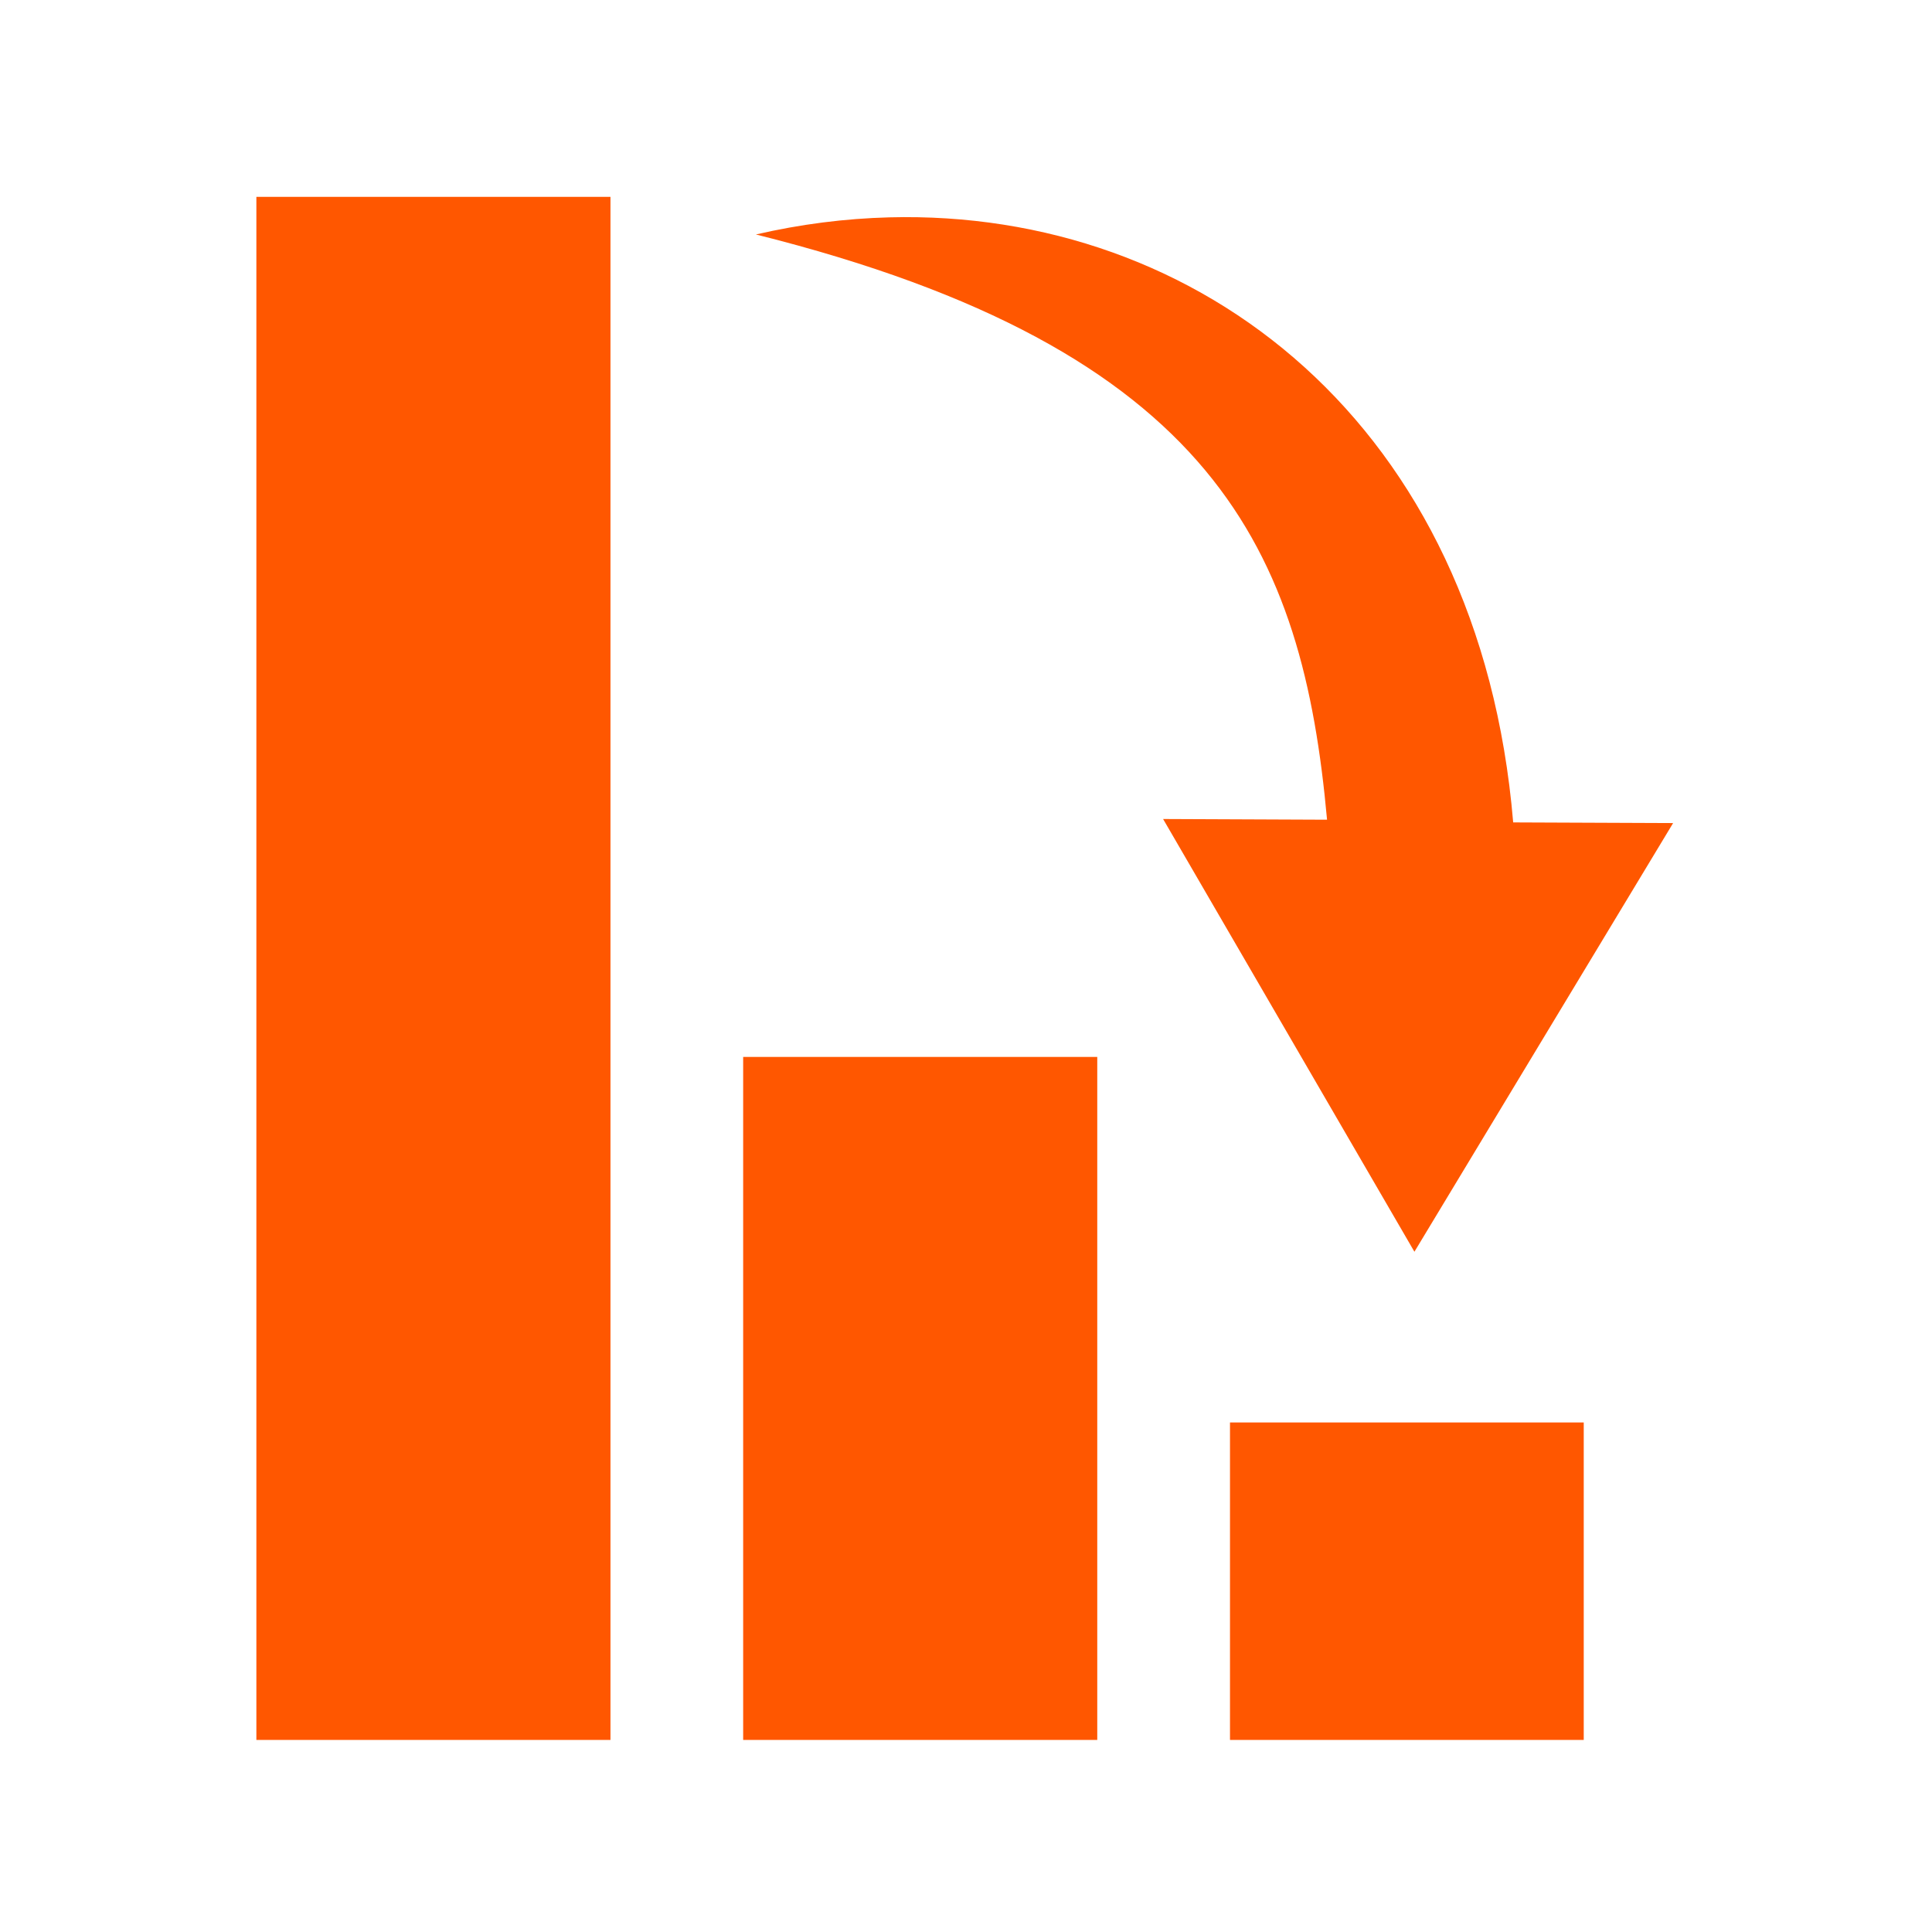 <?xml version="1.0" encoding="utf-8"?>
<!-- Generator: Adobe Illustrator 24.0.1, SVG Export Plug-In . SVG Version: 6.00 Build 0)  -->
<svg version="1.1" xmlns="http://www.w3.org/2000/svg" xmlns:xlink="http://www.w3.org/1999/xlink" x="0px" y="0px"
	 viewBox="0 0 500 500" style="enable-background:new 0 0 500 500;" xml:space="preserve">
<style type="text/css">
	.st0{display:none;}
	.st1{display:inline;fill:#FF5700;}
	.st2{fill:#FF5700;}
</style>
<g id="Guides">
</g>
<g id="Database_Services" class="st0">
	<path id="path5821" class="st1" d="M255.07,50c-38.1,0-72.51,8-98.13,21.45c-9.23,4.85-17.39,10.49-24.15,16.88v7.74
		c2.66,1.69,5.39,3.32,8.34,4.92c28.55,15.49,69.04,23.47,113.93,23.47c44.89,0,85.39-7.99,113.93-23.47
		c2.95-1.6,5.68-3.23,8.34-4.92v-7.74c-6.75-6.39-14.92-12.03-24.15-16.88C327.59,58,293.17,50,255.07,50L255.07,50z M132.8,115.29
		v74.43c5.1,10.07,15.53,18.01,31.06,26.17c22.74,11.94,55.2,19.69,91.21,19.69c36.01,0,68.47-7.75,91.21-19.69
		c15.53-8.16,25.97-16.1,31.06-26.17v-74.43c-0.41,0.23-0.79,0.48-1.21,0.7c-31.45,17.06-74.02,25.35-121.07,25.35
		s-89.61-8.29-121.07-25.35C133.59,115.77,133.21,115.52,132.8,115.29L132.8,115.29z M132.8,215.86v84.98
		c5.1,10.1,15.54,18.02,31.06,26.17c22.74,11.94,55.2,19.58,91.21,19.58c36.01,0,68.47-7.63,91.21-19.58
		c15.52-8.15,25.96-16.07,31.06-26.17v-84.98c-6.76,6.4-14.9,10.3-24.15,15.15c-25.61,13.45-60.03,21.45-98.13,21.45
		c-38.1,0-72.51-8-98.13-21.45C147.7,226.16,139.56,222.26,132.8,215.86L132.8,215.86z M132.8,326.98v85.69
		c6.75,6.38,14.94,12.04,24.15,16.88C182.56,443,216.97,451,255.07,451c38.1,0,72.51-8,98.13-21.45
		c9.21-4.84,17.39-10.5,24.15-16.88v-85.69c-6.76,6.41-14.9,10.3-24.15,15.15c-25.61,13.45-60.03,21.33-98.13,21.33
		c-38.1,0-72.51-7.88-98.13-21.33C147.7,337.28,139.56,333.4,132.8,326.98z"/>
</g>
<g id="Custom_Application_Development" class="st0">
	<path id="path5442" class="st1" d="M182.65,55.16c-26.84,6.07-52.36,19.66-73.23,40.69c-58.08,58.51-58.11,152.65-0.06,210.28
		c8.87,8.75,20.36,17.6,26.56,21.05L298.7,429.22c9.26,5.8,16.77,9.73,25.14,13.05c37.07,14.56,81,6.64,111.03-23.6
		c36.52-36.79,39.83-93.92,10.01-133.98L343.52,125.23c-6.64-11.48-14.02-20.95-23.85-30.99C282.48,57.32,230.49,44.34,182.65,55.16
		L182.65,55.16z M194.13,96.25c1.35-0.3,2.66-0.59,4.02-0.84l5.83,14.79c4.7-0.79,9.48-1.24,14.35-1.33l2.91-15.53
		c2.4,0.03,4.81,0.11,7.23,0.28c0.81,0.06,1.66,0.12,2.47,0.2c2.29,0.21,4.53,0.54,6.77,0.88l0.41,15.74
		c4.79,0.87,9.45,2.07,13.95,3.6l8.07-13.65c5.22,1.9,10.24,4.14,15.04,6.72l-5.11,15.17c4.17,2.45,8.16,5.2,11.9,8.21l12.48-10.22
		c4.19,3.55,8.07,7.36,11.68,11.47l-10.1,12.71c3.06,3.7,5.92,7.58,8.42,11.7l15.2-5.33c2.68,4.76,5.02,9.72,6.99,14.88l-13.73,8.37
		c1.61,4.5,2.91,9.09,3.84,13.84l15.87,0.21c0.86,5.37,1.31,10.87,1.4,16.46l-15.44,3.11c-0.03,2.78-0.1,5.62-0.36,8.44
		c-0.18,2-0.47,3.95-0.77,5.91l14.78,5.54c-0.99,5.51-2.38,10.82-4.09,15.99l-15.65-2.33c-1.69,4.55-3.71,8.91-6.01,13.1
		l12.14,10.43c-2.77,4.78-5.81,9.33-9.22,13.61l-14.21-7.7c-3.13,3.67-6.49,7.08-10.11,10.24l7.96,14.12
		c-4.21,3.48-8.7,6.64-13.39,9.48l-10.69-12.13c-4.16,2.37-8.53,4.44-13.03,6.19l2.61,15.85c-5.14,1.79-10.47,3.26-15.92,4.3
		l-5.76-14.9c-4.7,0.79-9.51,1.29-14.38,1.39l-2.91,15.53c-3.19-0.04-6.37-0.2-9.61-0.5c-2.3-0.21-4.61-0.52-6.87-0.86l-0.42-15.79
		c-4.79-0.87-9.4-2.08-13.9-3.61l-8.1,13.71c-5.22-1.9-10.2-4.19-15-6.78l5.06-15.16c-4.16-2.44-8.11-5.17-11.84-8.17l-12.48,10.22
		c-4.19-3.55-8.13-7.39-11.74-11.51l10.13-12.62c-3.06-3.7-5.89-7.69-8.39-11.8l-15.23,5.39c-2.68-4.76-4.97-9.73-6.95-14.89
		l13.69-8.36c-1.61-4.51-2.91-9.13-3.86-13.89l-15.86-0.16c-0.86-5.36-1.36-10.87-1.45-16.45l15.49-3.12
		c0.03-2.78,0.16-5.58,0.42-8.4c0.18-2,0.42-3.98,0.72-5.95l-14.73-5.56c0.99-5.51,2.33-10.81,4.04-15.98l15.65,2.33
		c1.69-4.57,3.74-8.96,6.05-13.16l-12.19-10.42c2.77-4.78,5.83-9.29,9.23-13.56l14.16,7.71c3.13-3.67,6.53-7.13,10.14-10.3
		l-7.95-14.07c4.22-3.49,8.69-6.64,13.39-9.48l10.73,12.08c4.16-2.37,8.48-4.43,12.98-6.18l-2.6-15.8
		C186.13,98.32,190.1,97.18,194.13,96.25L194.13,96.25z M204.27,130.77c-30.14,6.37-54.45,30.31-60.43,61.51l43.27,3.32
		c4.13-12.04,14.55-20.95,27.08-23.19l3.27-43.26C212.96,129.3,208.58,129.86,204.27,130.77L204.27,130.77z M235.17,130.48
		l-3.32,43.27c12.04,4.13,20.95,14.55,23.19,27.08l43.27,3.31C297.01,168.08,270.83,137.31,235.17,130.48L235.17,130.48z
		 M216.56,190.28c-7.14,1.63-12.67,7.75-13.26,15.44c-0.73,9.47,6.33,17.75,15.8,18.48c9.47,0.73,17.74-6.37,18.47-15.85
		c0.73-9.47-6.38-17.74-15.85-18.47C219.94,189.75,218.21,189.91,216.56,190.28z M142.51,209.98c1.31,36.06,27.52,66.74,63.17,73.56
		l3.28-43.21c-12.04-4.12-20.93-14.52-23.18-27.04L142.51,209.98L142.51,209.98z M253.7,218.49c-4.13,12.03-14.51,20.94-27.04,23.18
		l-3.31,43.27c36.07-1.3,66.79-27.47,73.62-63.13L253.7,218.49z M340.92,266.57l5.29,10.06c4.59-0.52,9.18-0.48,13.65,0l5.24-10.11
		l13.45,3.56l-0.4,11.42c4.16,1.82,8.11,4.08,11.78,6.75l9.63-6.13l9.89,9.84l-6.08,9.65c2.68,3.62,5.03,7.55,6.9,11.78l11.36-0.53
		l3.61,13.45l-10.05,5.33c0.52,4.6,0.52,9.12,0.03,13.6l10.12,5.29l-3.61,13.46l-11.42-0.4c-1.82,4.16-4.09,8.06-6.76,11.73
		l6.14,9.68l-9.84,9.89l-9.6-6.09c-3.62,2.68-7.57,4.99-11.79,6.86l0.48,11.37l-13.44,3.66l-5.33-10.05
		c-4.58,0.51-9.14,0.47-13.61-0.03l-5.24,10.11l-13.5-3.55l0.45-11.43c-4.15-1.82-8.11-4.08-11.78-6.75l-9.68,6.14l-9.84-9.85
		l6.03-9.64c-2.68-3.61-4.98-7.52-6.84-11.75l-11.37,0.48l-3.66-13.44l10.1-5.34c-0.52-4.6-0.52-9.12-0.03-13.59l-10.12-5.29
		l3.56-13.45l11.41,0.4c1.82-4.15,4.1-8.06,6.76-11.73l-6.14-9.67l9.84-9.89l9.65,6.08c3.61-2.67,7.53-4.98,11.75-6.85l-0.48-11.37
		l13.49-3.67L340.92,266.57z M343.23,292.72c-1.02,0.22-2.04,0.48-3.04,0.77c-3.67,1.06-7.25,2.63-10.65,4.62
		c-0.19,3.74,0.19,4.54,2.97,8.1l4.2,5.36l4.48,5.74l4.2,5.36c0.75,0.96,1.34,1.67,1.88,2.26c2.51-1.09,5.19-1.42,7.82-1.08
		c0.35-0.71,0.74-1.58,1.19-2.69l2.57-6.3l2.72-6.73l2.51-6.34c1.7-4.21,1.89-5.06,0.66-8.65
		C357.72,291.34,350.36,291.16,343.23,292.72L343.23,292.72z M319.61,305.84c-8.82,9.01-13.39,20.91-13.36,32.92
		c3.19,2.06,4.09,2.1,8.58,1.47l6.72-0.94l7.25-1.01l6.72-0.94c1.19-0.17,2.08-0.31,2.86-0.48c0.31-2.62,1.34-5.13,2.99-7.29
		c-0.42-0.67-1-1.44-1.77-2.43l-4.15-5.37l-4.48-5.74l-4.2-5.36C324.04,307.2,323.4,306.82,319.61,305.84L319.61,305.84z
		 M376.51,297.84c-1.13,0.66-2,1.2-2.64,1.72c-1.3,1.06-1.89,2.19-3.01,4.97l-2.57,6.3l-2.72,6.73l-2.57,6.3
		c-0.45,1.12-0.76,1.99-0.98,2.74c1.08,0.79,2.08,1.71,2.95,2.81c0.84,1.08,1.49,2.22,1.99,3.42c0.78-0.05,1.66-0.11,2.81-0.27
		l6.76-0.95l7.24-1.05l6.67-0.93c4.54-0.64,5.39-0.94,7.95-3.88c-1.61-5.65-4.33-11.08-8.18-16
		C386.33,304.78,381.66,300.79,376.51,297.84L376.51,297.84z M351.26,331.36c-0.95,0.25-1.85,0.69-2.67,1.33
		c-3.28,2.56-3.89,7.3-1.33,10.58c2.56,3.28,7.29,3.84,10.57,1.28c3.28-2.56,3.89-7.3,1.33-10.58
		C357.23,331.51,354.09,330.6,351.26,331.36L351.26,331.36z M312.46,348.08c-0.85,0.25-1.52,0.57-2.19,1.08
		c-0.66,0.5-1.37,1.24-2.29,2.19c1.61,5.72,4.34,11.21,8.22,16.19c3.85,4.93,8.49,8.86,13.58,11.79c3.48-1.77,3.96-2.49,5.68-6.74
		l2.52-6.29l2.77-6.74l2.52-6.29c0.43-1.07,0.75-1.95,0.99-2.69c-1.04-0.78-1.99-1.66-2.83-2.74c-0.86-1.11-1.56-2.31-2.07-3.55
		c-0.78,0.03-1.66,0.12-2.86,0.28l-6.72,0.94l-7.25,1l-6.72,0.94C314.34,347.64,313.31,347.83,312.46,348.08z M368.05,340.22
		c-0.29,2.69-1.32,5.33-3.03,7.55c0.42,0.63,0.94,1.33,1.63,2.21l4.2,5.36l4.48,5.74l4.2,5.36c2.83,3.62,3.51,4.16,7.36,4.9
		c8.79-9.01,13.36-20.88,13.33-32.86c-3.55-2.03-4.26-2.26-8.72-1.64l-6.77,0.95l-7.19,1.04l-6.76,0.95
		C369.63,339.93,368.78,340.04,368.05,340.22L368.05,340.22z M351.17,353.39c-0.35,0.67-0.73,1.51-1.16,2.58l-2.52,6.29l-2.72,6.73
		l-2.57,6.3c-1.69,4.18-1.63,4.92-0.52,8.87c11.6,2.93,24.22,1.39,35.07-4.92c-0.03-4.11-0.21-4.83-2.99-8.39l-4.19-5.31l-4.48-5.74
		l-4.15-5.37c-0.7-0.9-1.29-1.58-1.8-2.12C356.6,353.43,353.84,353.75,351.17,353.39L351.17,353.39z"/>
</g>
<g id="Application_Managed">
</g>
<g id="Rapidly_Deploy" class="st0">
	<path id="path4204" class="st1" d="M256.22,50.56c-1.72,0-3.07,1.39-3.07,3.11v47.68c-11.33,12.76-20.76,27.31-28.28,42.96
		c-28.31,58.98-30.03,134.44-6.31,194.64H294c23.84-60.14,21.84-135.65-6.48-194.64c-7.51-15.64-16.9-30.15-28.22-42.91V53.68
		C259.3,51.95,257.94,50.56,256.22,50.56L256.22,50.56z M255.44,173.71c11.04-0.14,20.17,8.28,20.4,18.88
		c0.22,10.59-8.57,19.33-19.61,19.47c-11.04,0.14-20.17-8.34-20.4-18.93C235.61,182.53,244.4,173.86,255.44,173.71z M256.67,233.51
		c8.03-0.1,14.65,5.98,14.81,13.57c0.16,7.59-6.22,13.79-14.25,13.89c-8.03,0.1-14.65-5.93-14.81-13.52
		C242.26,239.87,248.64,233.62,256.67,233.51z M197.77,285.43l-15.42,20.17l-16.15,78.74l35.93-20.6l10.28-18.83
		C208.49,331.98,200.22,307.64,197.77,285.43z M314.73,285.43c-2.45,22.21-10.72,46.55-14.64,59.48l10.28,18.83l35.93,20.6
		l-16.15-78.74L314.73,285.43z M220.91,344.8l7.77,18.13h55.1l7.82-18.13H220.91z M231.08,367.28c-7.95,43.46,17.22,54.8,24.7,81.9
		v1.18c0.04-0.18,0.07-0.35,0.11-0.54c0.11,0.4,0.24,0.77,0.34,1.18v-2.36c7.44-27.17,32.6-37.85,24.64-81.36h-12.29
		c0,15.31-2.6,29.51-12.8,43.07c-9.8-13.37-12.41-28-12.41-43.07H231.08L231.08,367.28z"/>
</g>
<g id="Reduce_Costs">
	<path id="path4444" class="st2" d="M66.35,50.95v399.34h91.64V50.95H66.35z M230.15,56.25c-11.42,0.3-22.97,1.76-34.52,4.43
		c119.17,29.82,141.54,82.33,147.81,151.46l-42.43-0.18l65.04,111.99L433,213.01l-41.39-0.17
		C382.95,109.6,310.11,54.15,230.15,56.25z M192.33,273.53v176.76h91.64V273.53H192.33z M318.32,368.13v82.16h91.55v-82.16H318.32z"
		/>
</g>
</svg>

